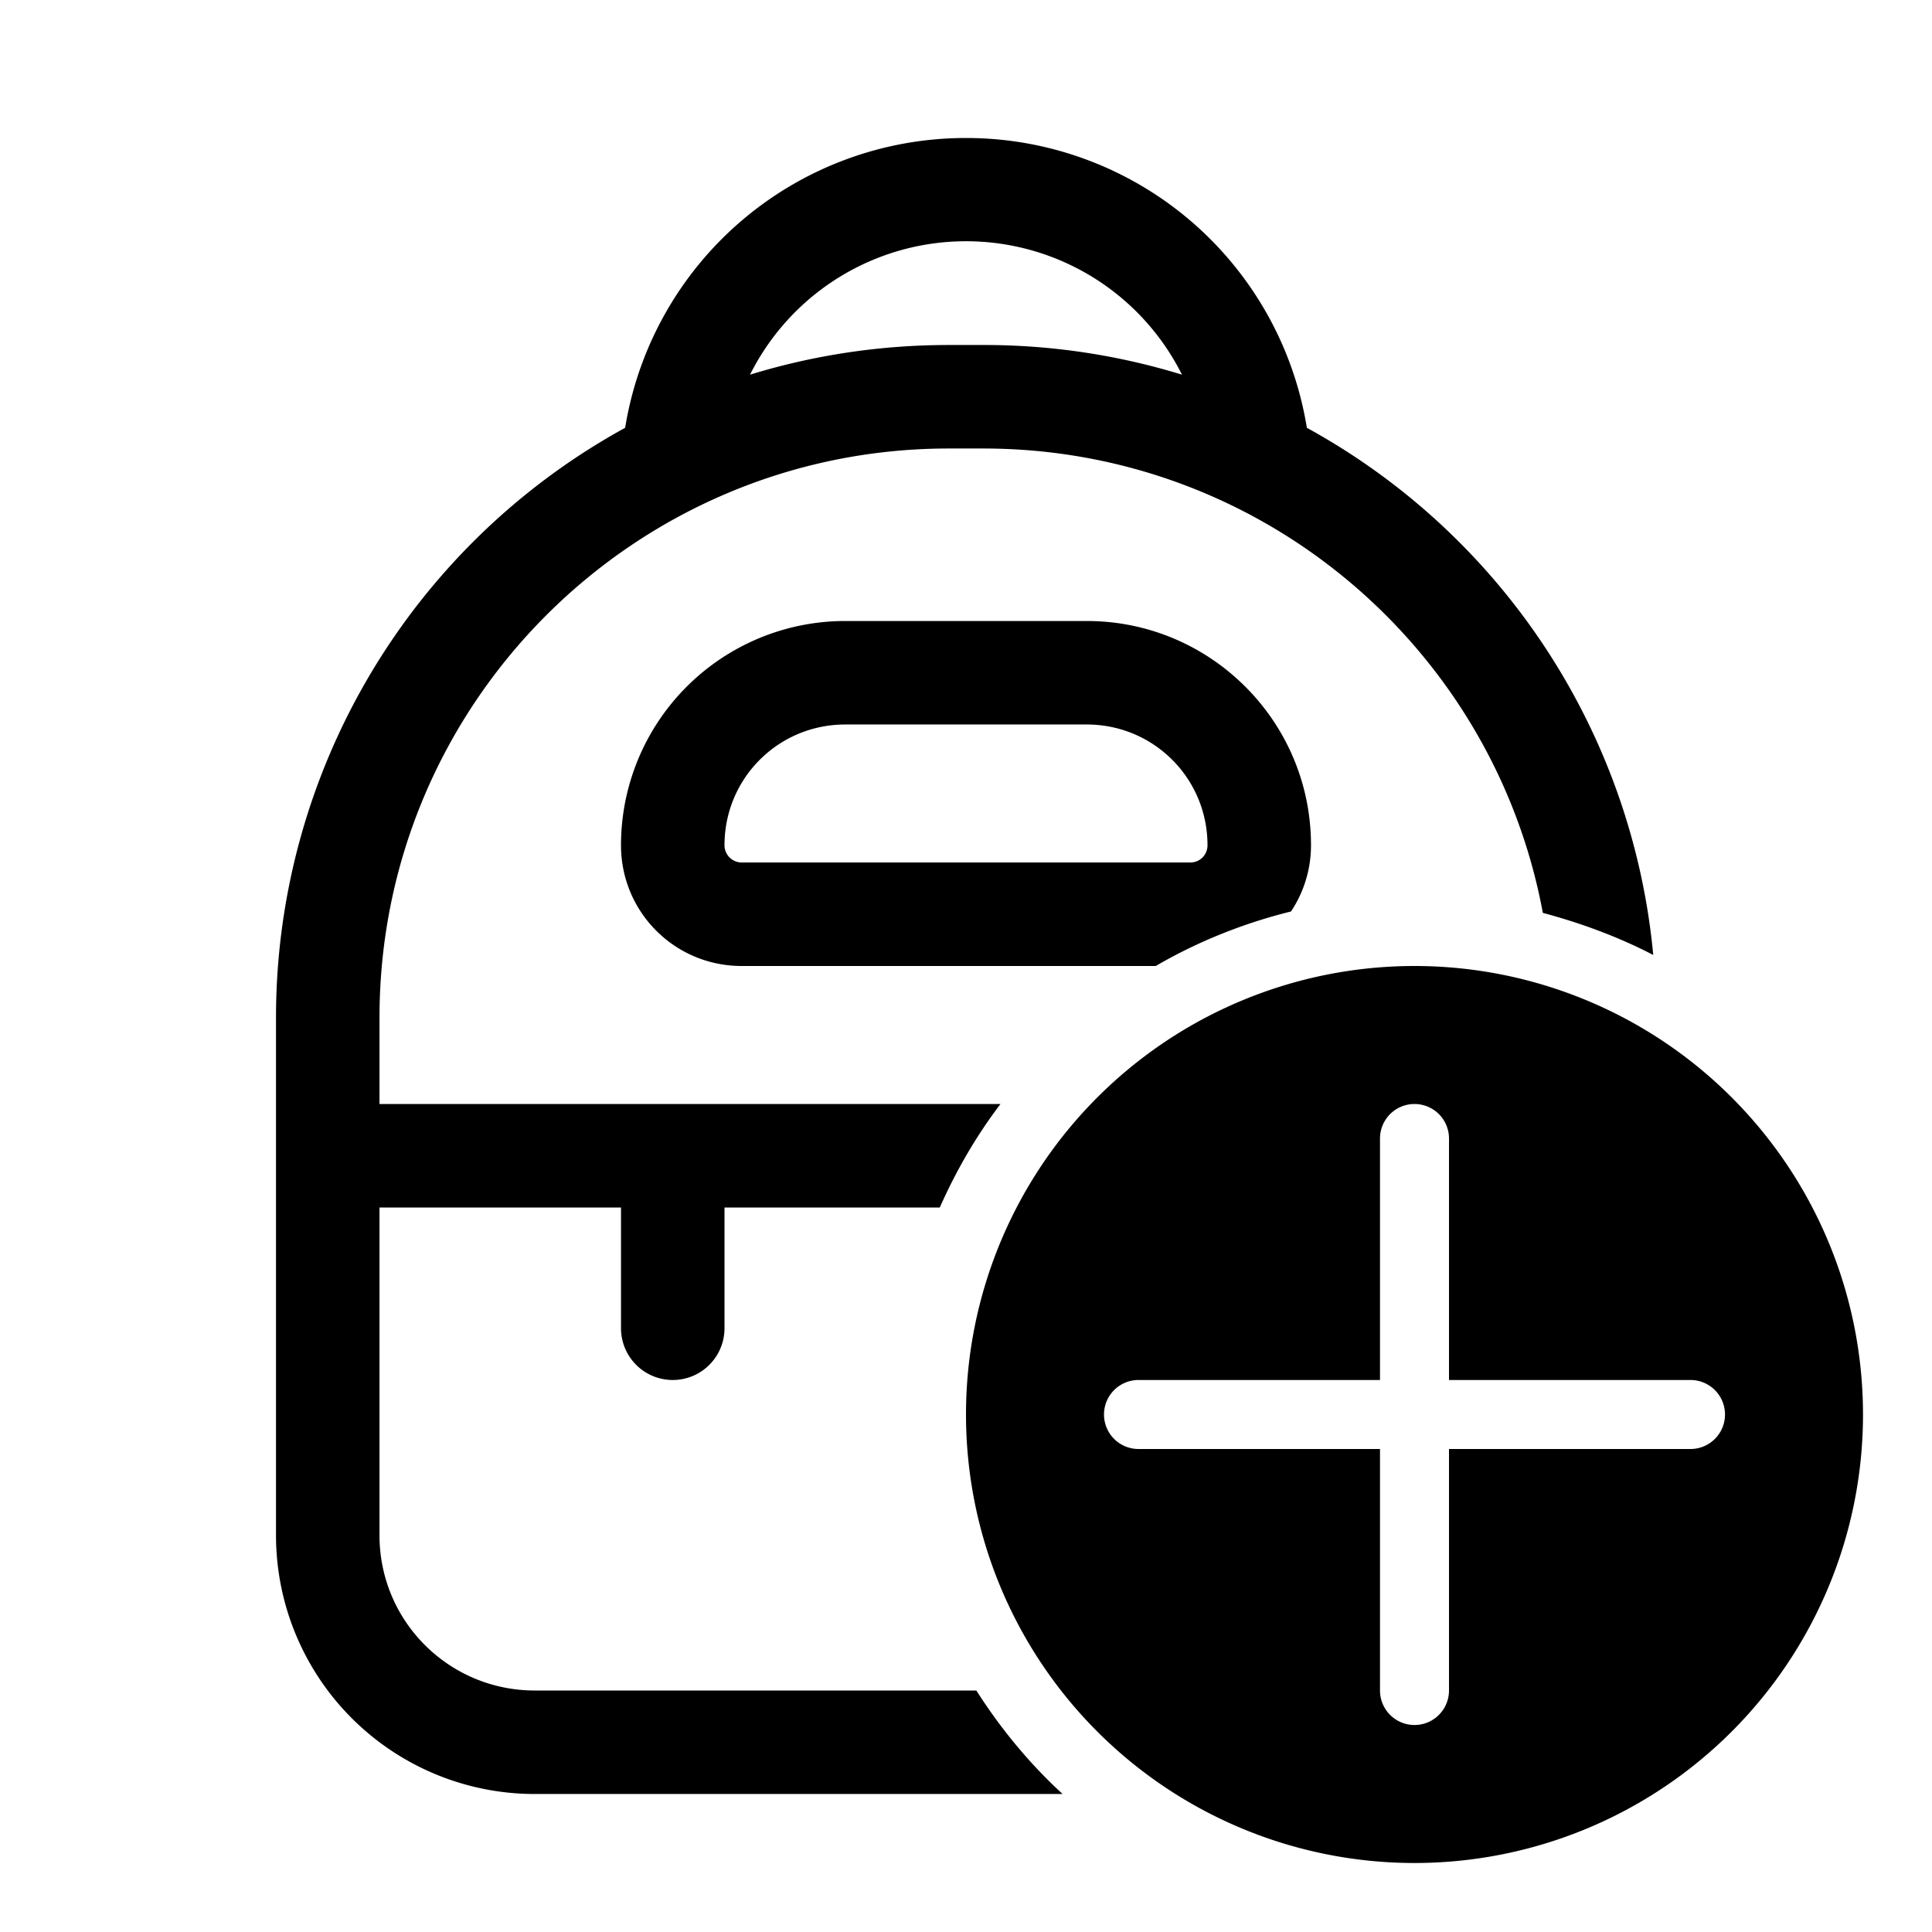 <svg width="28" height="28" viewBox="0 0 28 28" xmlns="http://www.w3.org/2000/svg"><path d="M14 2a5 5 0 0 0-4.94 4.2A9.75 9.75 0 0 0 4 14.75v7.5A3.75 3.75 0 0 0 7.75 26h7.65c-.48-.44-.9-.95-1.25-1.5h-6.4c-1.24 0-2.25-1-2.25-2.25V17.5H9v1.75a.75.75 0 0 0 1.5 0V17.5h3.12c.24-.54.53-1.04.88-1.5h-9v-1.25c0-4.56 3.7-8.25 8.25-8.25h.5c4.04 0 7.4 2.9 8.11 6.73.56.15 1.1.35 1.6.61a9.75 9.75 0 0 0-5.02-7.64A5 5 0 0 0 14 2Zm-.25 3c-1 0-1.97.15-2.88.43a3.5 3.5 0 0 1 6.26 0A9.75 9.75 0 0 0 14.25 5h-.5Zm3 9c.6-.35 1.27-.62 1.96-.79.18-.27.29-.6.29-.96C19 10.45 17.54 9 15.75 9h-3.5A3.25 3.25 0 0 0 9 12.25c0 .97.78 1.75 1.75 1.75h6Zm-4.5-3.5h3.5c.97 0 1.75.78 1.75 1.75 0 .14-.11.25-.25.25h-6.5a.25.25 0 0 1-.25-.25c0-.97.78-1.75 1.75-1.75ZM27 20.5a6.5 6.5 0 1 1-13 0 6.5 6.5 0 0 1 13 0Zm-6-4a.5.5 0 0 0-1 0V20h-3.5a.5.5 0 0 0 0 1H20v3.5a.5.5 0 0 0 1 0V21h3.5a.5.5 0 0 0 0-1H21v-3.5Z"/></svg>